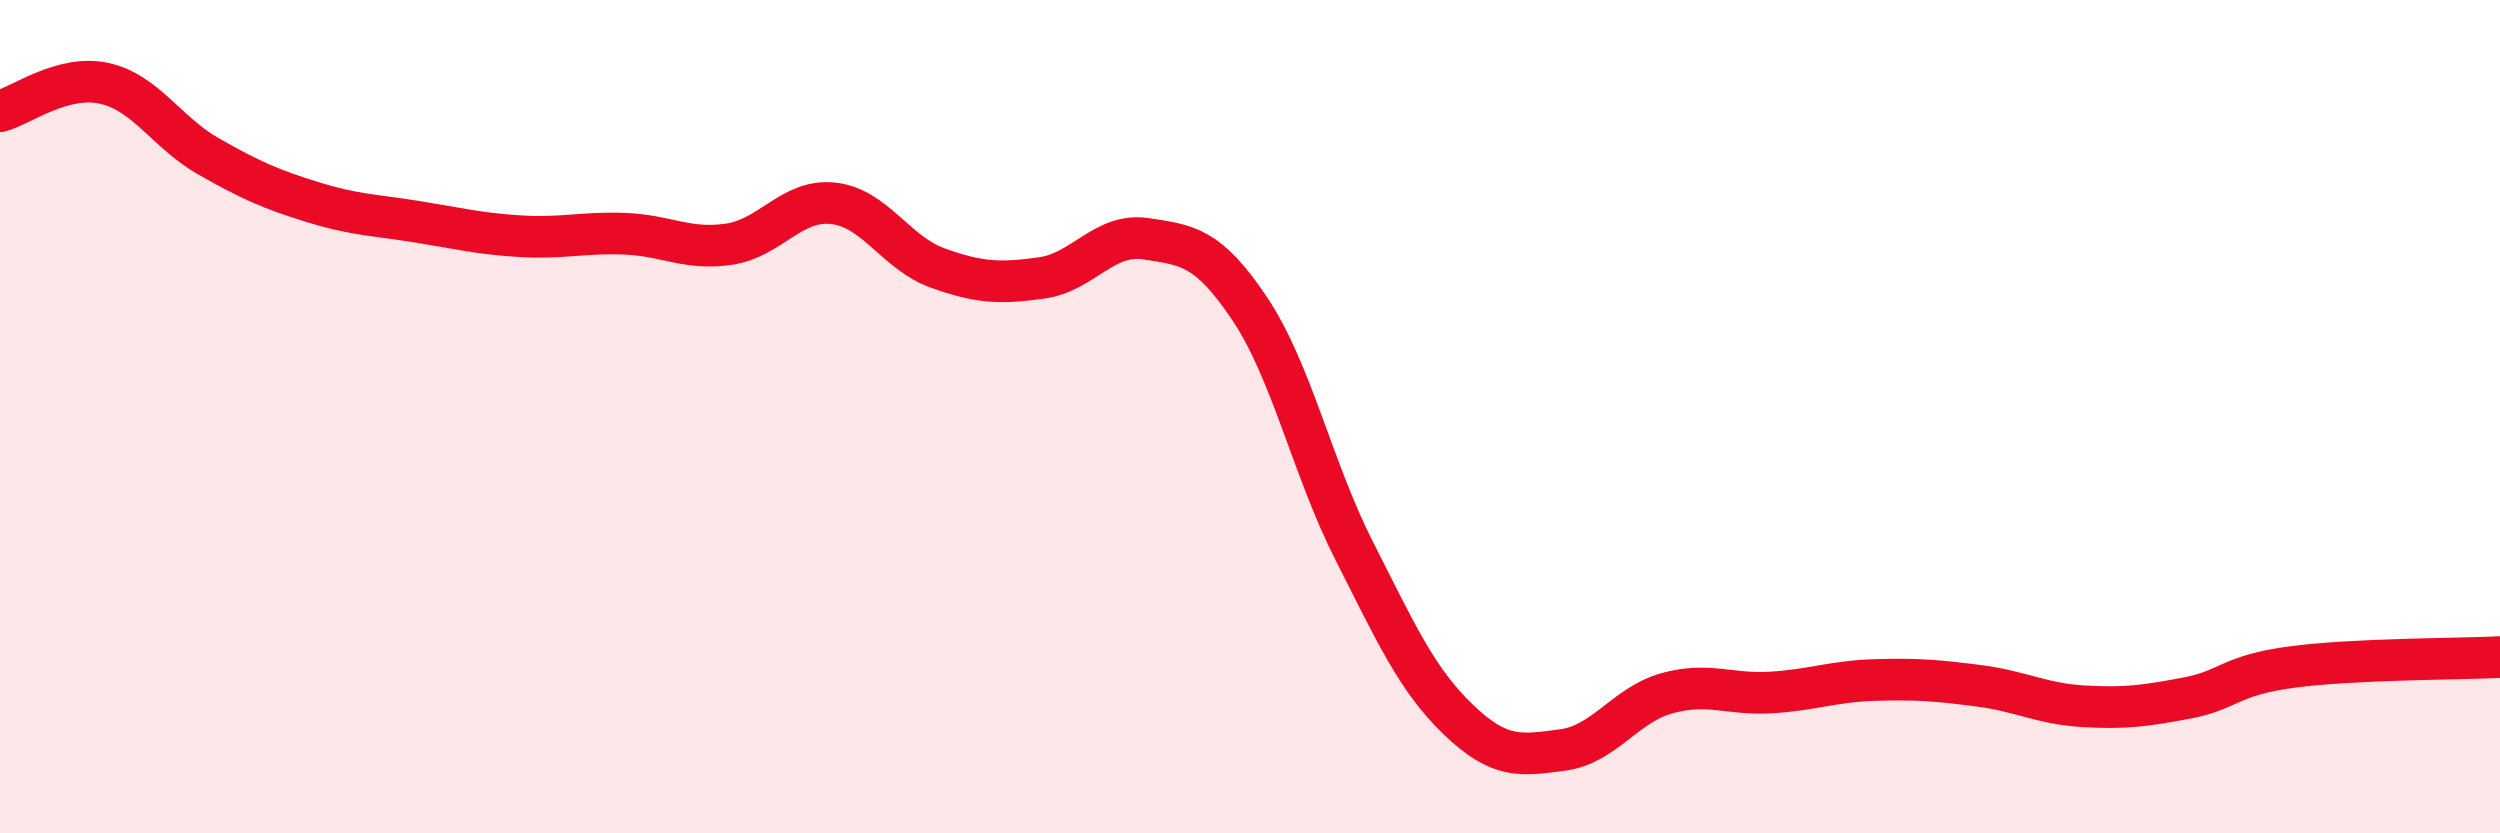 
    <svg width="60" height="20" viewBox="0 0 60 20" xmlns="http://www.w3.org/2000/svg">
      <path
        d="M 0,2.67 C 0.5,2.54 1.5,1.78 2.5,2 C 3.5,2.22 4,3.18 5,3.75 C 6,4.32 6.5,4.54 7.5,4.85 C 8.5,5.16 9,5.16 10,5.32 C 11,5.48 11.5,5.61 12.5,5.67 C 13.5,5.73 14,5.57 15,5.61 C 16,5.65 16.5,6.01 17.5,5.86 C 18.5,5.71 19,4.77 20,4.88 C 21,4.99 21.5,6.07 22.5,6.43 C 23.5,6.79 24,6.81 25,6.67 C 26,6.53 26.5,5.58 27.5,5.73 C 28.5,5.88 29,5.92 30,7.42 C 31,8.92 31.5,11.25 32.5,13.22 C 33.5,15.19 34,16.31 35,17.27 C 36,18.23 36.5,18.13 37.5,18 C 38.5,17.87 39,16.92 40,16.64 C 41,16.36 41.5,16.68 42.5,16.62 C 43.5,16.56 44,16.35 45,16.32 C 46,16.29 46.5,16.33 47.5,16.46 C 48.5,16.59 49,16.89 50,16.95 C 51,17.01 51.5,16.94 52.5,16.75 C 53.5,16.56 53.5,16.21 55,16.01 C 56.5,15.81 59,15.82 60,15.77L60 20L0 20Z"
        fill="#EB0A25"
        opacity="0.1"
        stroke-linecap="round"
        stroke-linejoin="round"
      />
      <path
        d="M 0,2.67 C 0.5,2.54 1.5,1.78 2.5,2 C 3.5,2.22 4,3.18 5,3.75 C 6,4.32 6.5,4.54 7.5,4.85 C 8.5,5.16 9,5.16 10,5.32 C 11,5.48 11.5,5.61 12.5,5.67 C 13.5,5.73 14,5.57 15,5.61 C 16,5.65 16.5,6.01 17.5,5.86 C 18.5,5.71 19,4.77 20,4.88 C 21,4.99 21.5,6.07 22.5,6.43 C 23.5,6.79 24,6.81 25,6.67 C 26,6.53 26.5,5.58 27.5,5.73 C 28.5,5.88 29,5.92 30,7.42 C 31,8.92 31.5,11.25 32.5,13.22 C 33.5,15.19 34,16.31 35,17.27 C 36,18.23 36.5,18.13 37.5,18 C 38.5,17.87 39,16.92 40,16.64 C 41,16.36 41.5,16.68 42.5,16.62 C 43.5,16.56 44,16.35 45,16.32 C 46,16.29 46.5,16.33 47.5,16.46 C 48.5,16.59 49,16.89 50,16.95 C 51,17.01 51.5,16.94 52.5,16.75 C 53.5,16.56 53.5,16.21 55,16.01 C 56.5,15.81 59,15.82 60,15.77"
        stroke="#EB0A25"
        stroke-width="1"
        fill="none"
        stroke-linecap="round"
        stroke-linejoin="round"
      />
    </svg>
  